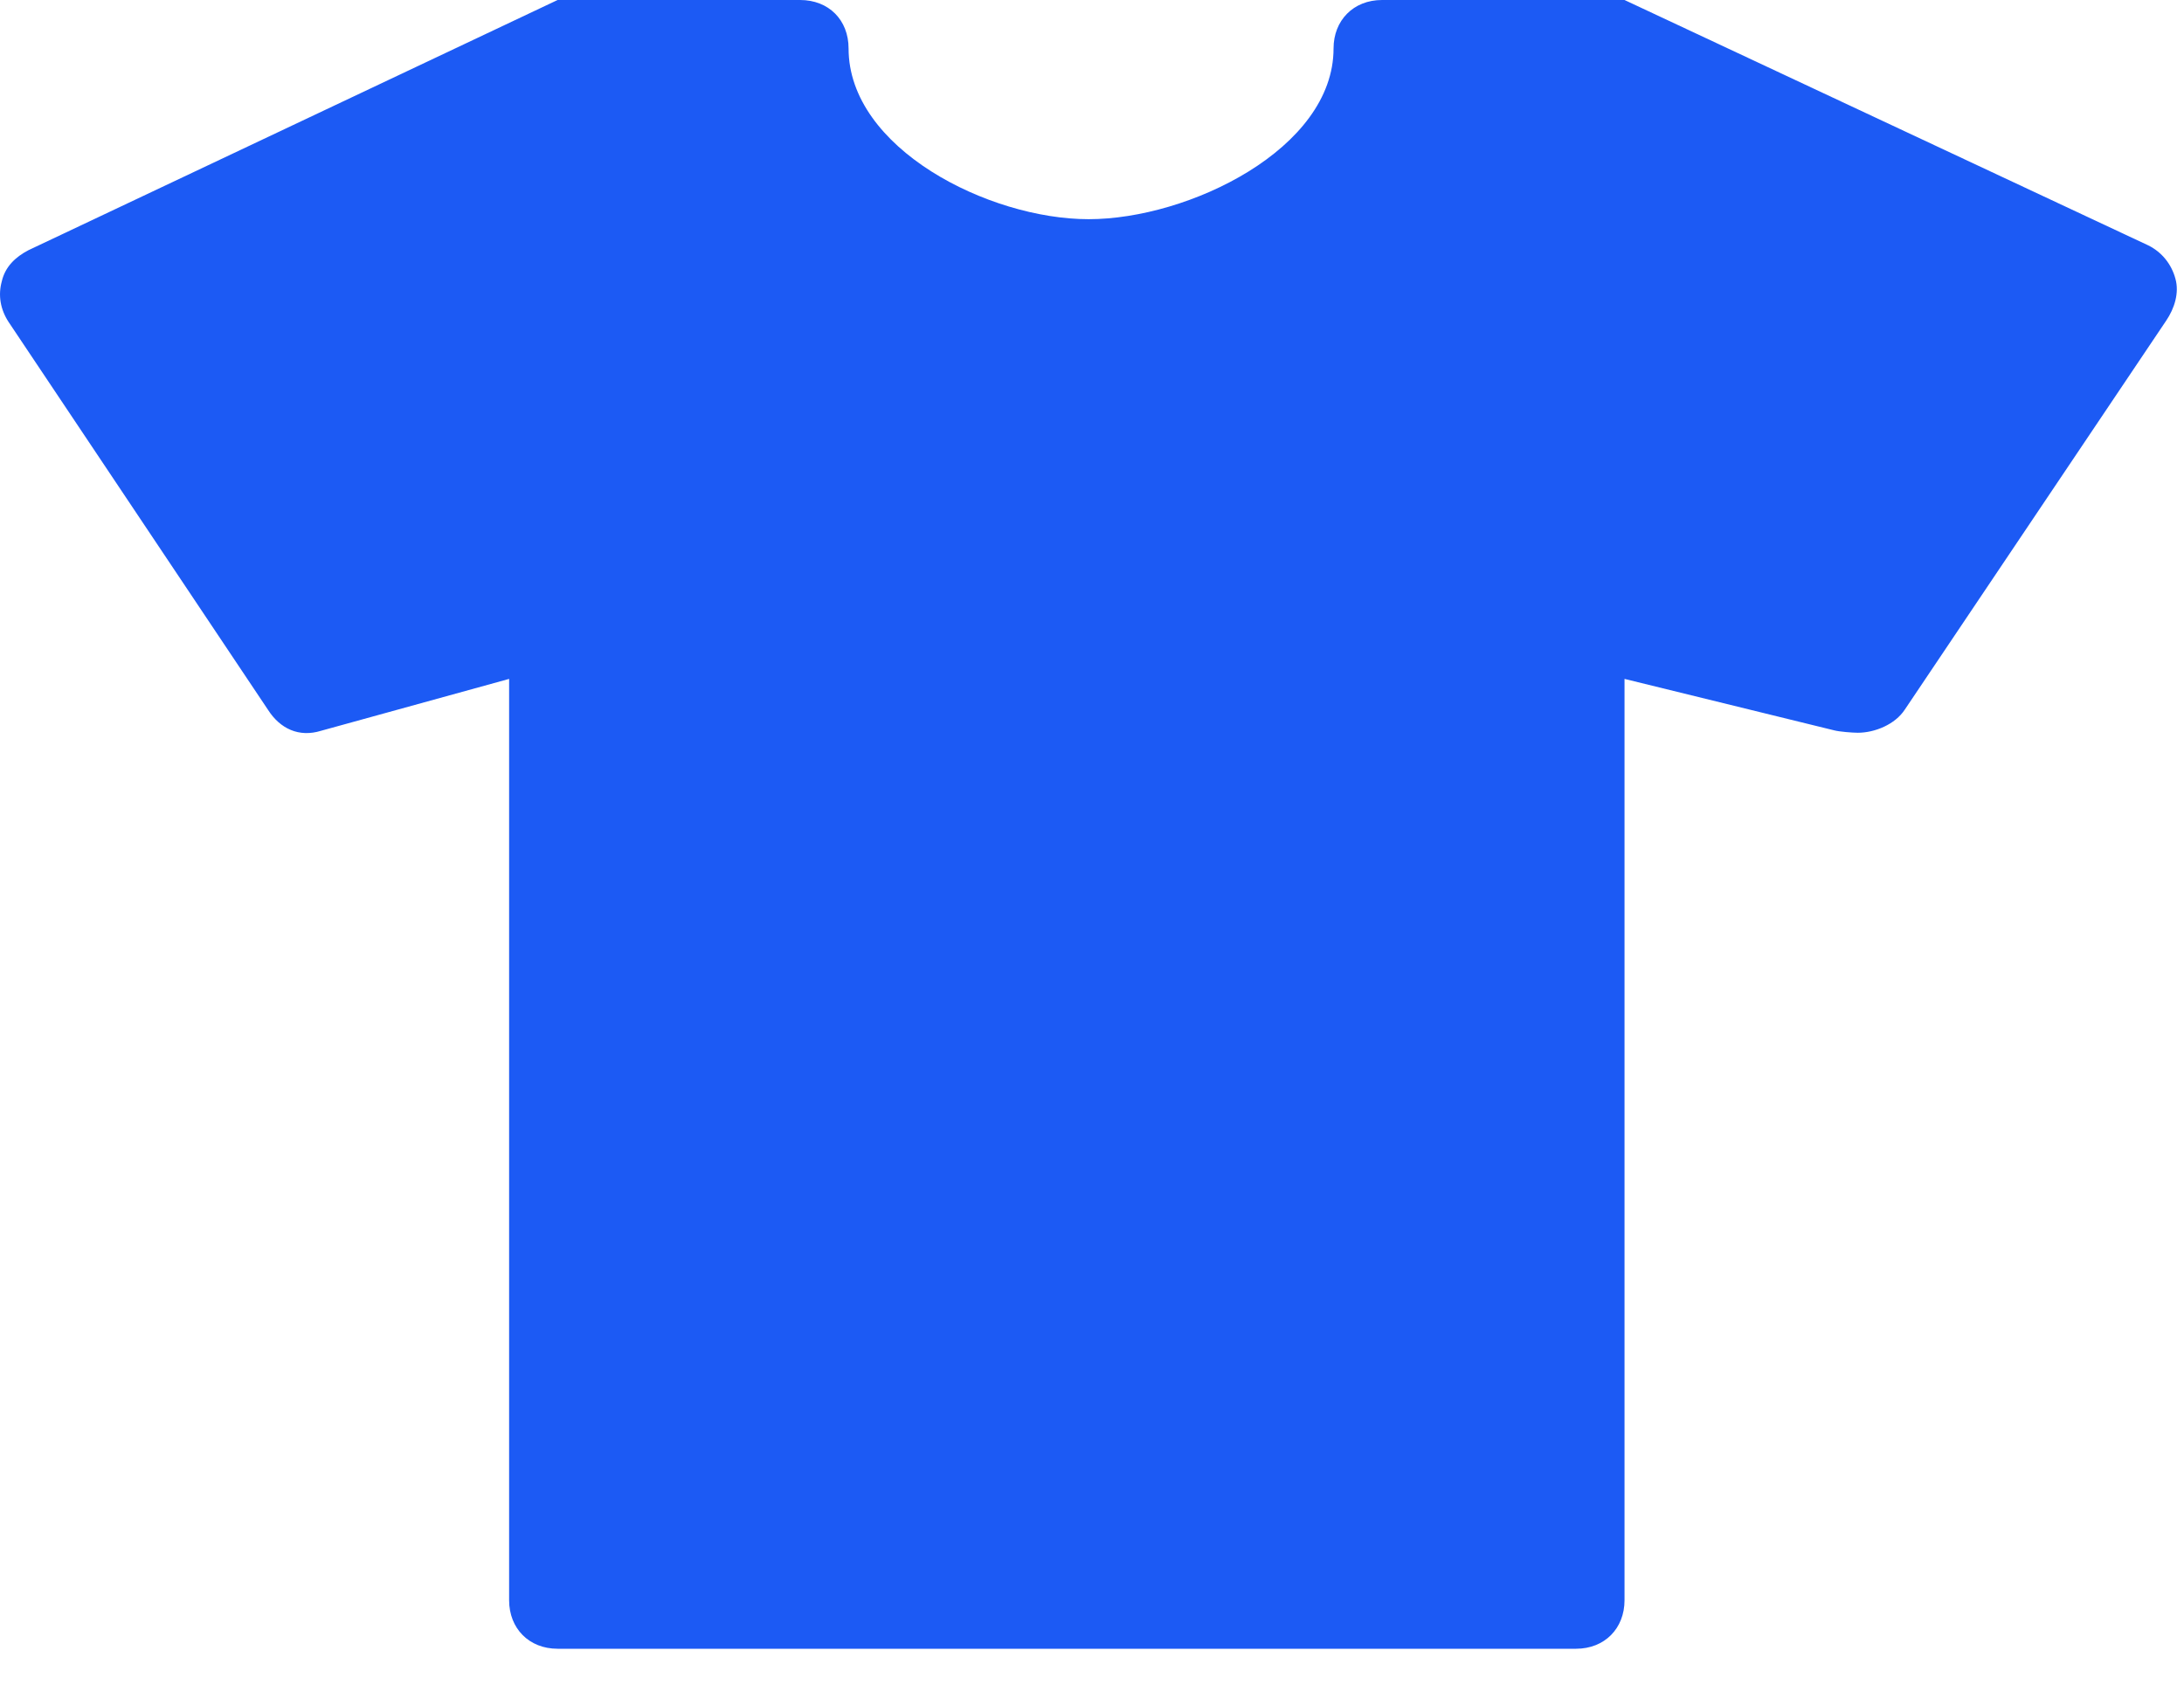 <svg width="35" height="27" viewBox="0 0 35 27" fill="none" xmlns="http://www.w3.org/2000/svg">
<path d="M34.863 4.469C34.926 4.694 34.847 4.943 34.716 5.137L30.527 11.371C30.371 11.611 30.045 11.744 29.772 11.744C29.694 11.744 29.477 11.728 29.392 11.705L26.034 10.881V25.648C26.034 26.099 25.716 26.425 25.257 26.425H8.936C8.477 26.425 8.159 26.099 8.159 25.648V10.881L5.143 11.713C4.793 11.821 4.49 11.681 4.296 11.378L0.138 5.161C0.006 4.959 -0.033 4.733 0.029 4.508C0.083 4.275 0.247 4.119 0.456 4.01L8.936 0H12.822C13.28 0 13.599 0.319 13.599 0.777C13.599 2.378 15.845 3.513 17.446 3.513C19.047 3.513 21.371 2.386 21.371 0.777C21.371 0.326 21.69 0 22.148 0H26.034L34.428 3.933C34.646 4.041 34.801 4.236 34.863 4.469Z" fill="#1C5AF4"/>
</svg>
